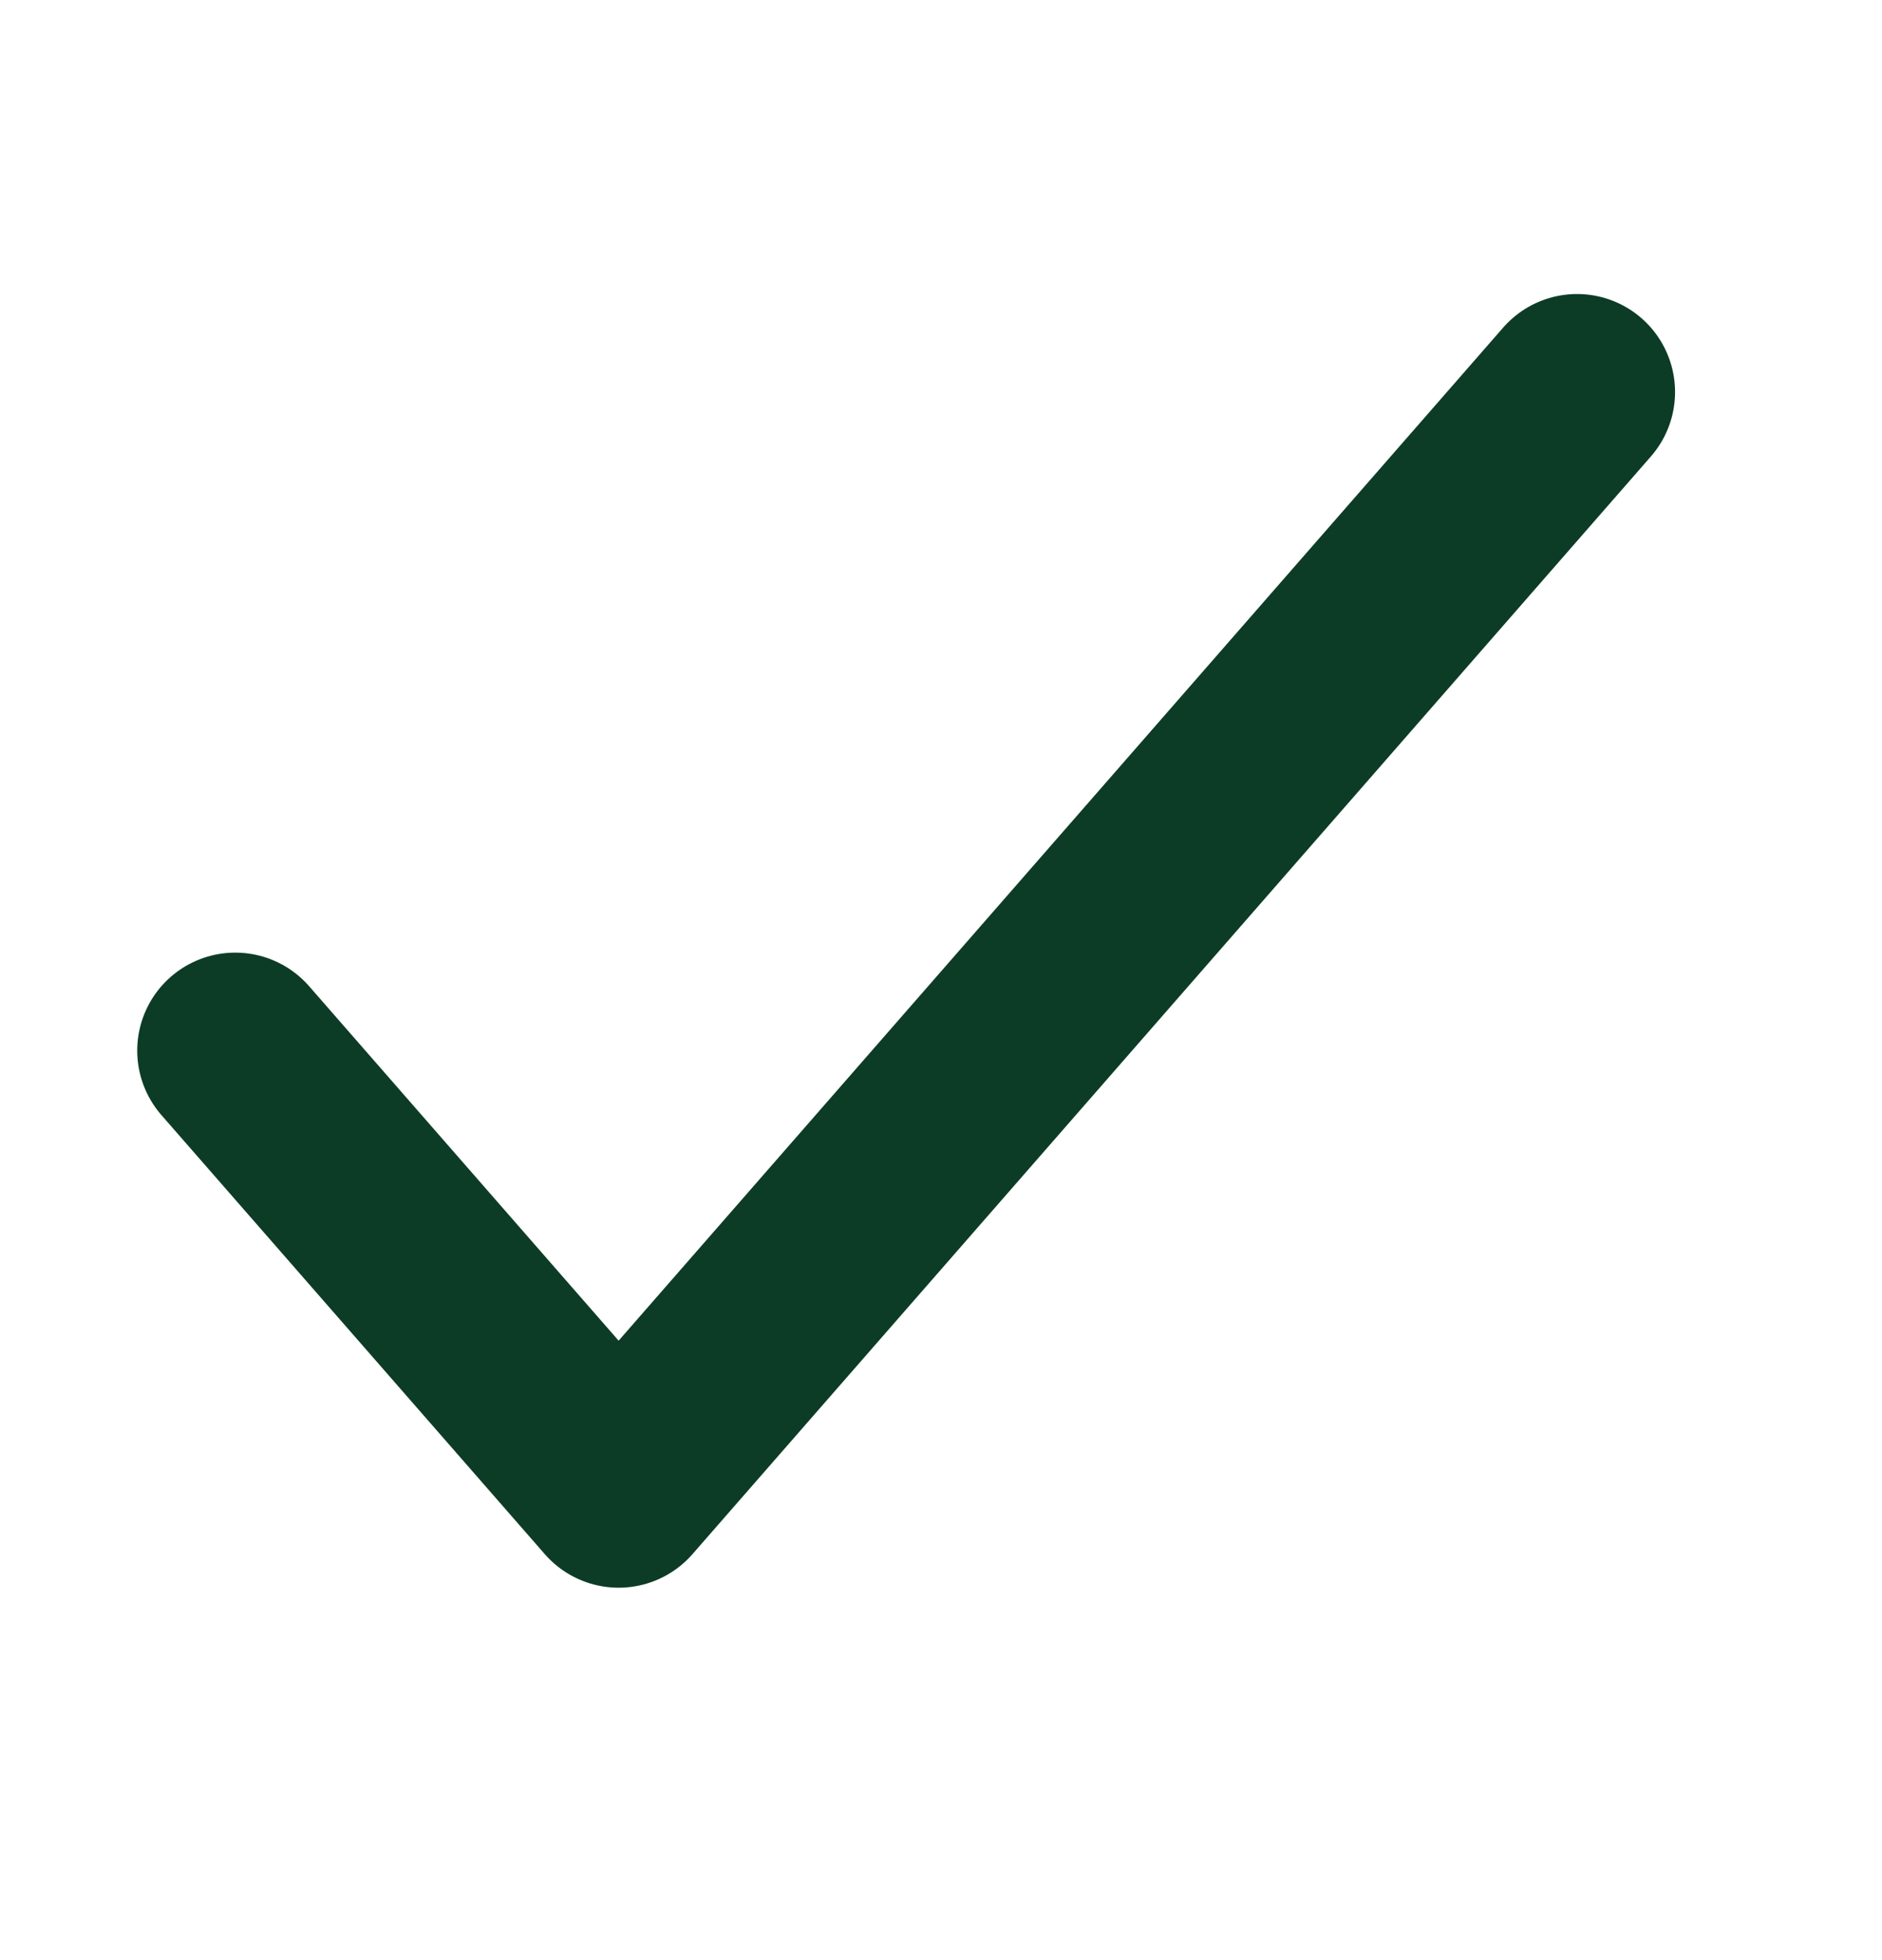 <svg width="24" height="25" viewBox="0 0 24 25" fill="none" xmlns="http://www.w3.org/2000/svg">
<path d="M3 13.4L7.889 19L20.111 5" stroke="#0D3C26" stroke-width="2.5" stroke-linecap="round" stroke-linejoin="round"/>
</svg>
